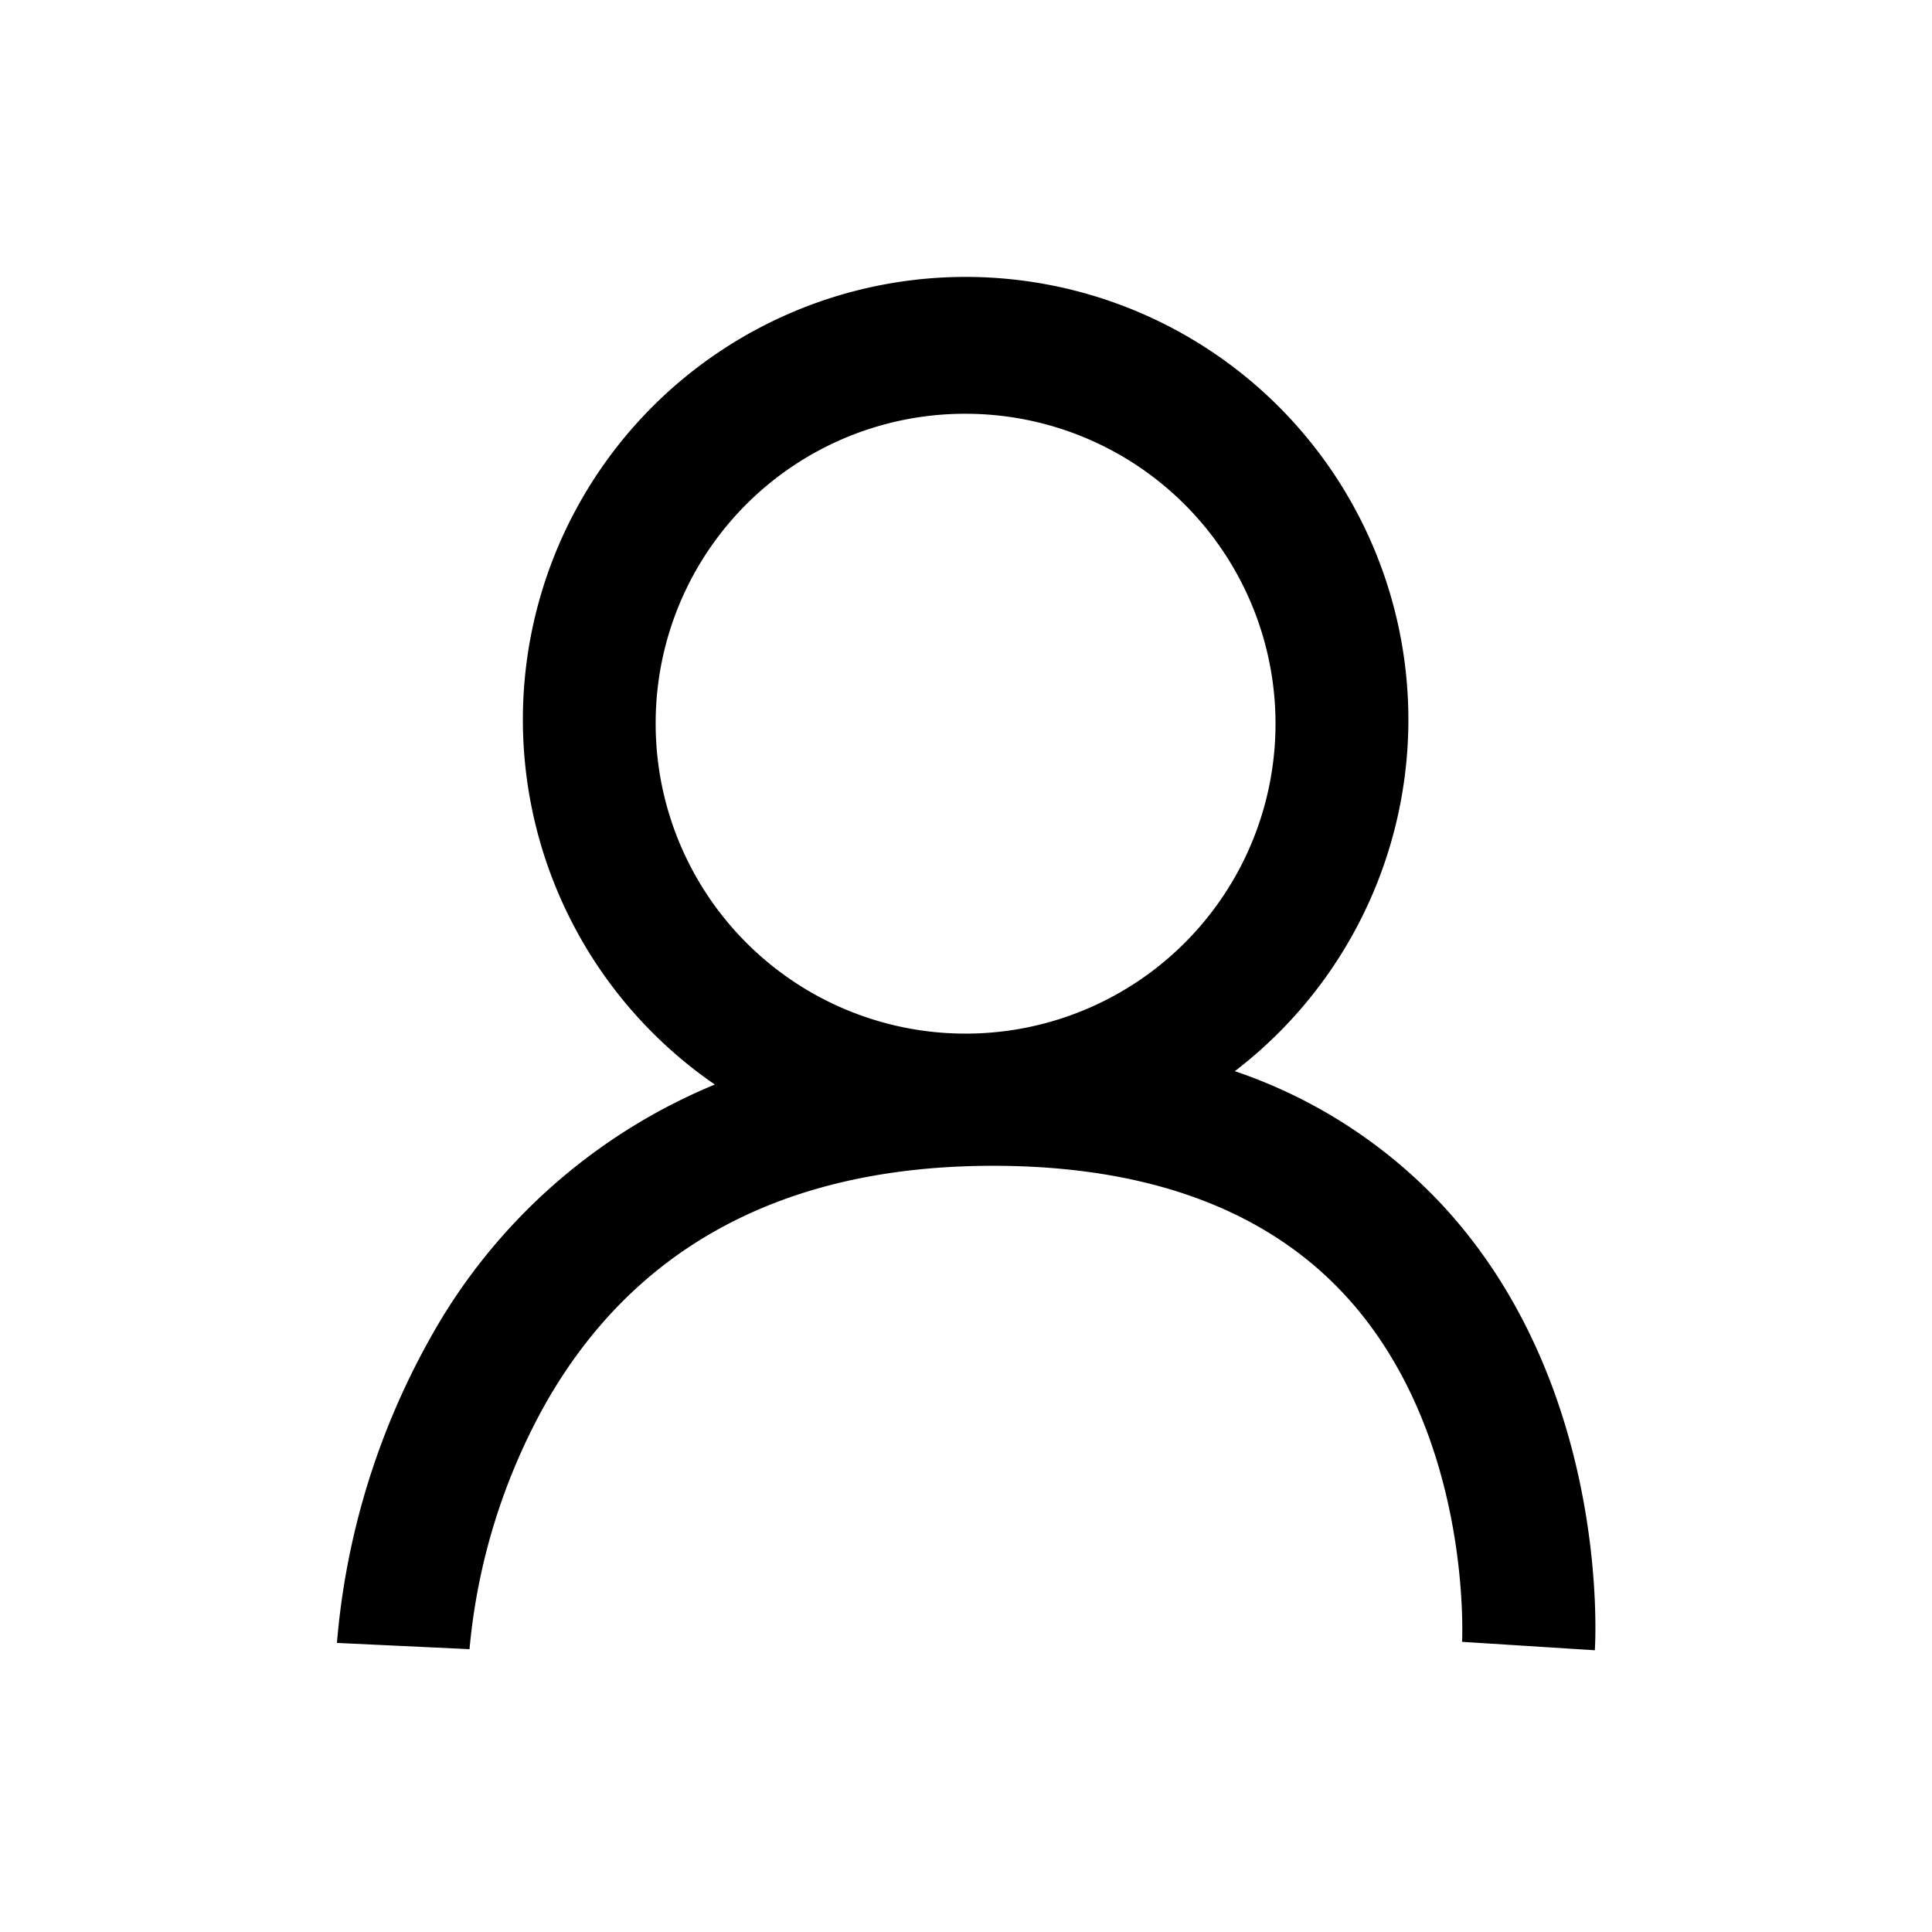 <svg id="Icon_user" xmlns="http://www.w3.org/2000/svg" width="48" height="48" viewBox="0 0 48 48">
  <path id="Union_1" data-name="Union 1" d="M2857.352,161.791c0-.047.266-5.256-2.979-8.689-1.956-2.068-4.85-3.124-8.6-3.138h-.073c-5.161,0-8.906,1.994-11.132,5.93a15.324,15.324,0,0,0-1.876,6.079l-3.294-.155a18.623,18.623,0,0,1,2.295-7.532,14.365,14.365,0,0,1,7.094-6.341,11,11,0,1,1,12.919-.332,12.562,12.562,0,0,1,5.1,3.267c4.217,4.485,3.862,10.851,3.844,11.12Zm-20.035-22.857a7.7,7.7,0,1,0,7.7-7.654A7.684,7.684,0,0,0,2837.317,138.934Z" transform="translate(-2821.027 -121)" fill="#000"/>
  <rect id="Rectangle_87" data-name="Rectangle 87" width="48" height="48" fill="none"/>
</svg>
